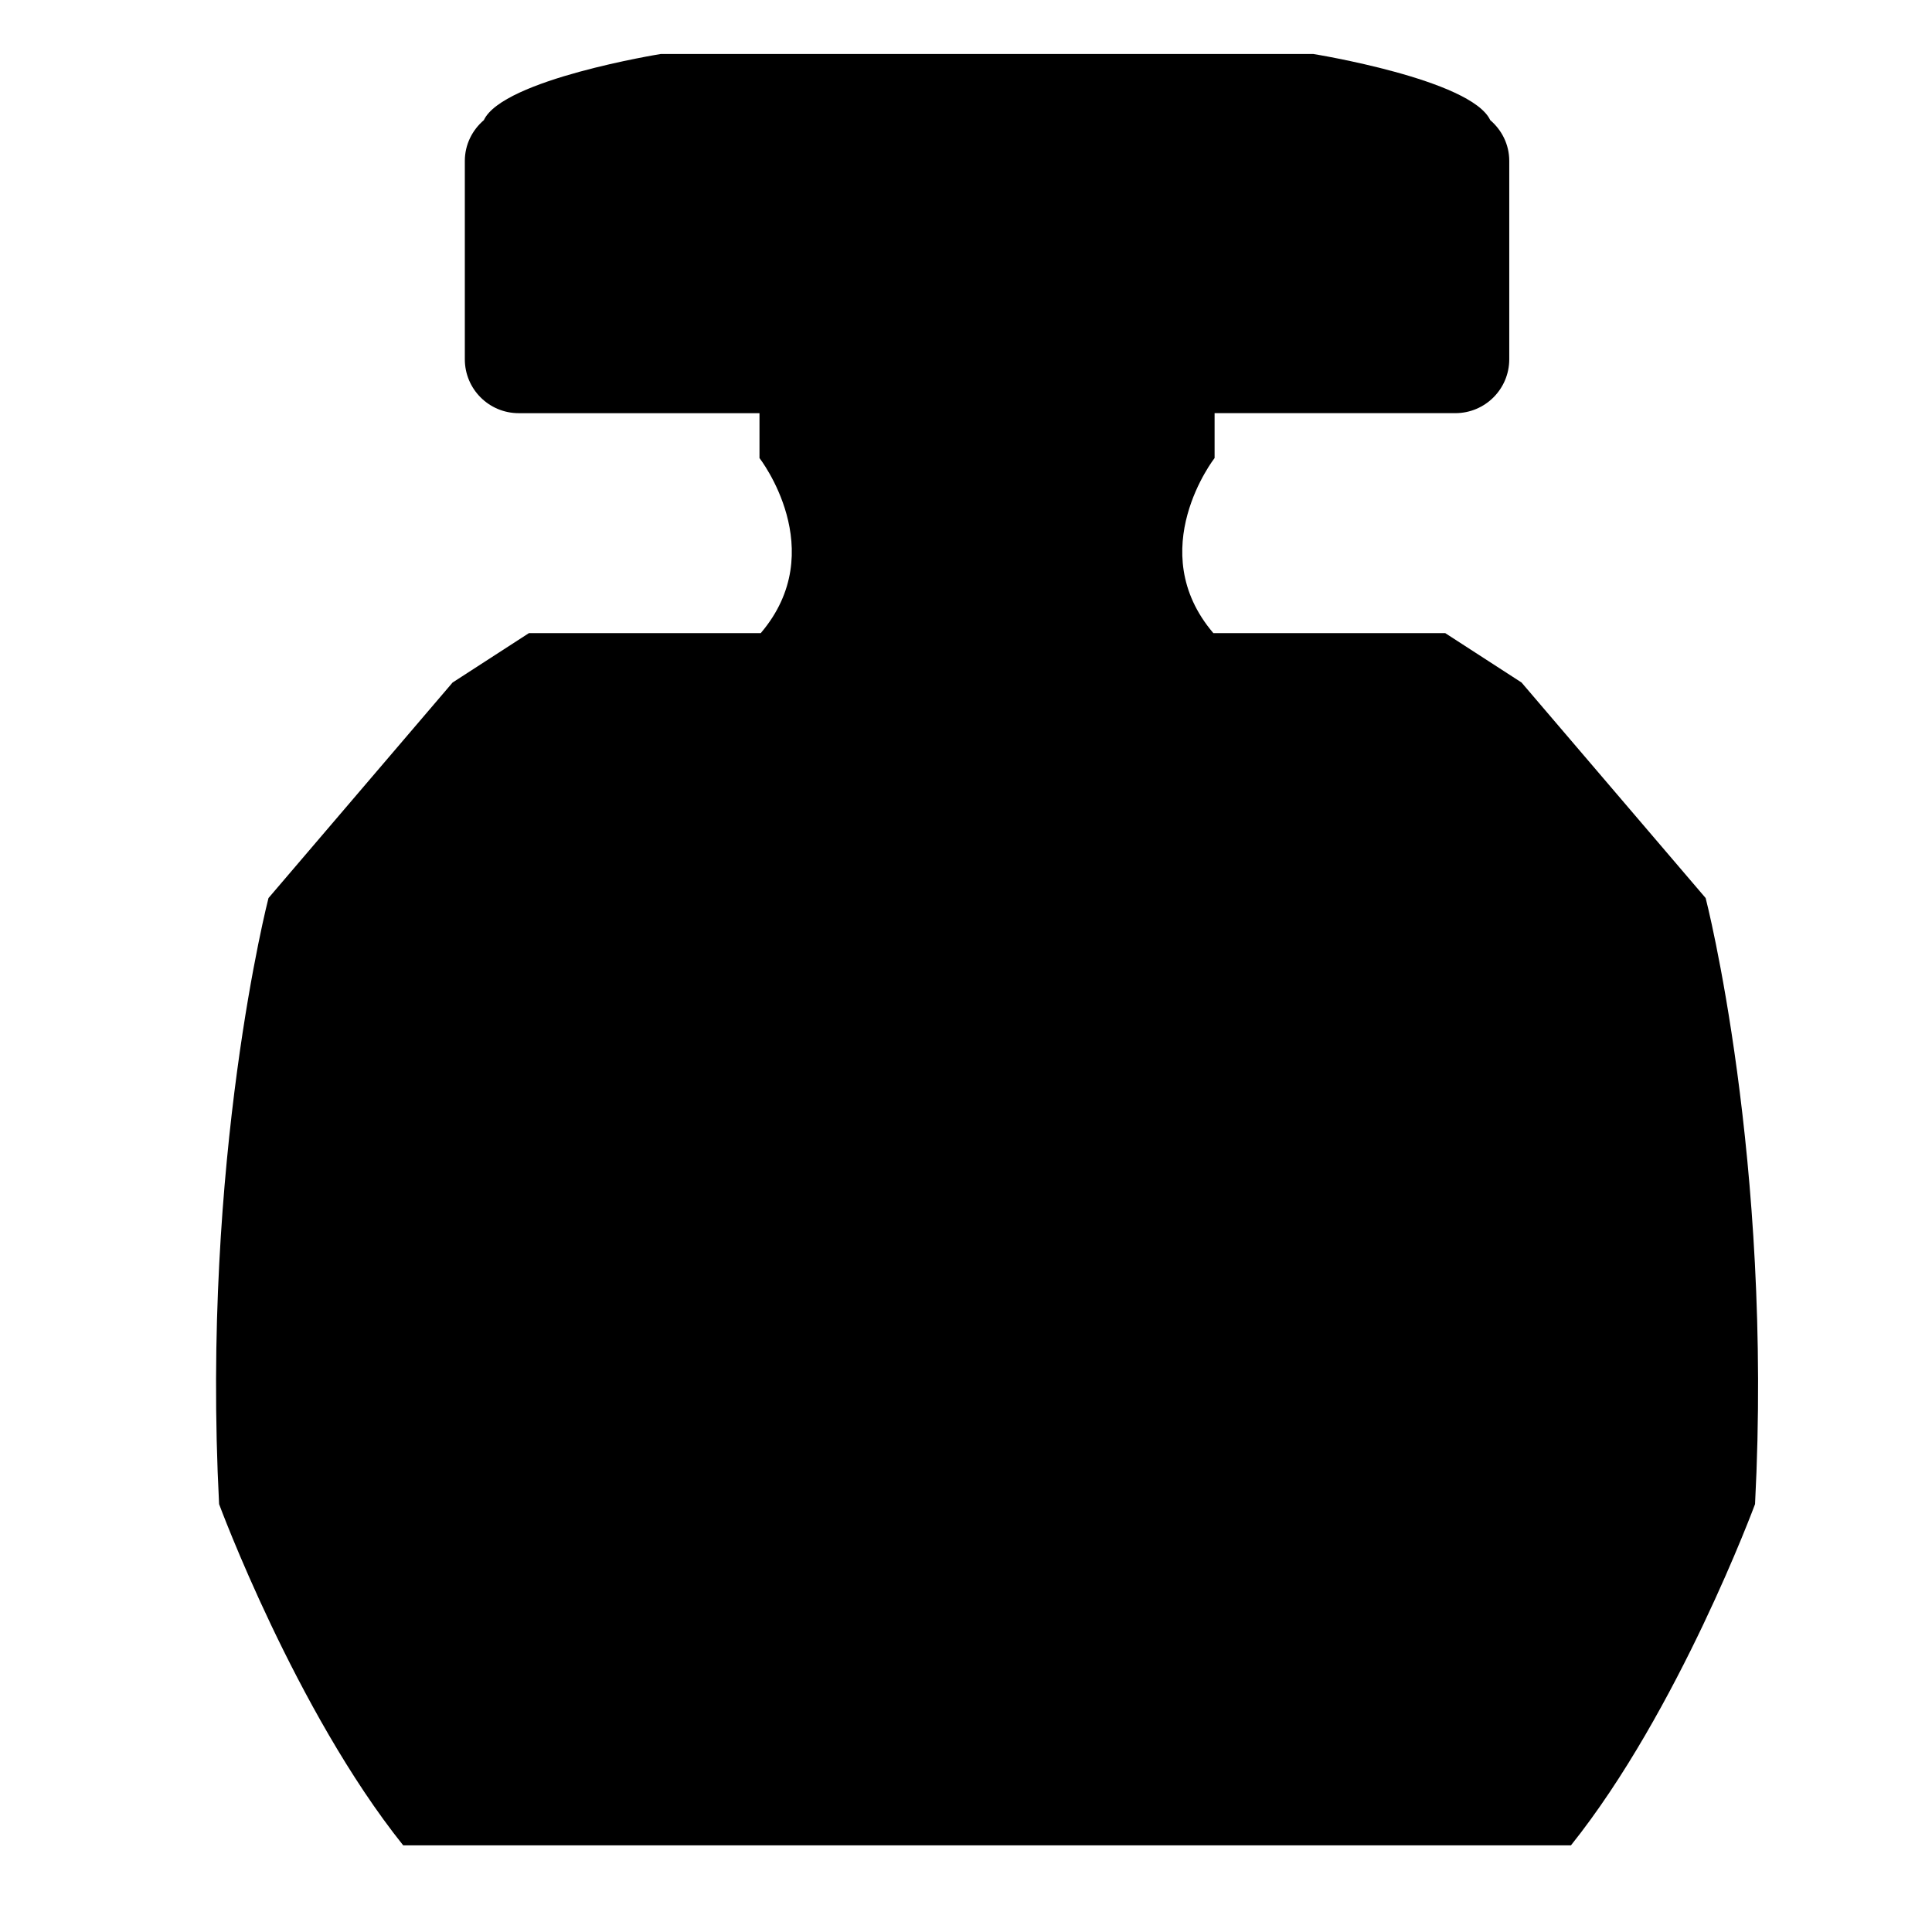 <?xml version="1.0" encoding="iso-8859-1"?>
<!-- Generator: Adobe Illustrator 17.0.0, SVG Export Plug-In . SVG Version: 6.00 Build 0)  -->
<!DOCTYPE svg PUBLIC "-//W3C//DTD SVG 1.1//EN" "http://www.w3.org/Graphics/SVG/1.1/DTD/svg11.dtd">
<svg version="1.1" id="Capa_1" xmlns="http://www.w3.org/2000/svg" xmlns:xlink="http://www.w3.org/1999/xlink" x="0px" y="0px"
	 width="64px" height="64px" viewBox="0 0 64 64" style="enable-background:new 0 0 64 64;" xml:space="preserve">
<g>
	<path d="M50.403,22.609l-2.528-1.636h-7.681c-2.342-2.745,0.041-5.8,0.041-5.8v-1.487h7.976c0.986,0,1.785-0.799,1.785-1.785V5.33
		c0-0.543-0.248-1.023-0.63-1.35v0c-0.63-1.35-5.859-2.191-5.859-2.191h-10.81h-10.81c0,0-5.229,0.841-5.859,2.191
		c-0.382,0.327-0.63,0.808-0.63,1.351v6.571c0,0.986,0.799,1.785,1.785,1.785h7.976v1.487c0,0,2.382,3.055,0.041,5.8H17.52
		l-2.528,1.636l-6.098,7.139c0,0-2.231,8.626-1.636,20.077c0,0,2.528,6.841,6.098,11.303h18.849h0.986h18.849
		c3.569-4.462,6.098-11.303,6.098-11.303c0.595-11.452-1.636-20.077-1.636-20.077L50.403,22.609z"/>
</g>
</svg>

